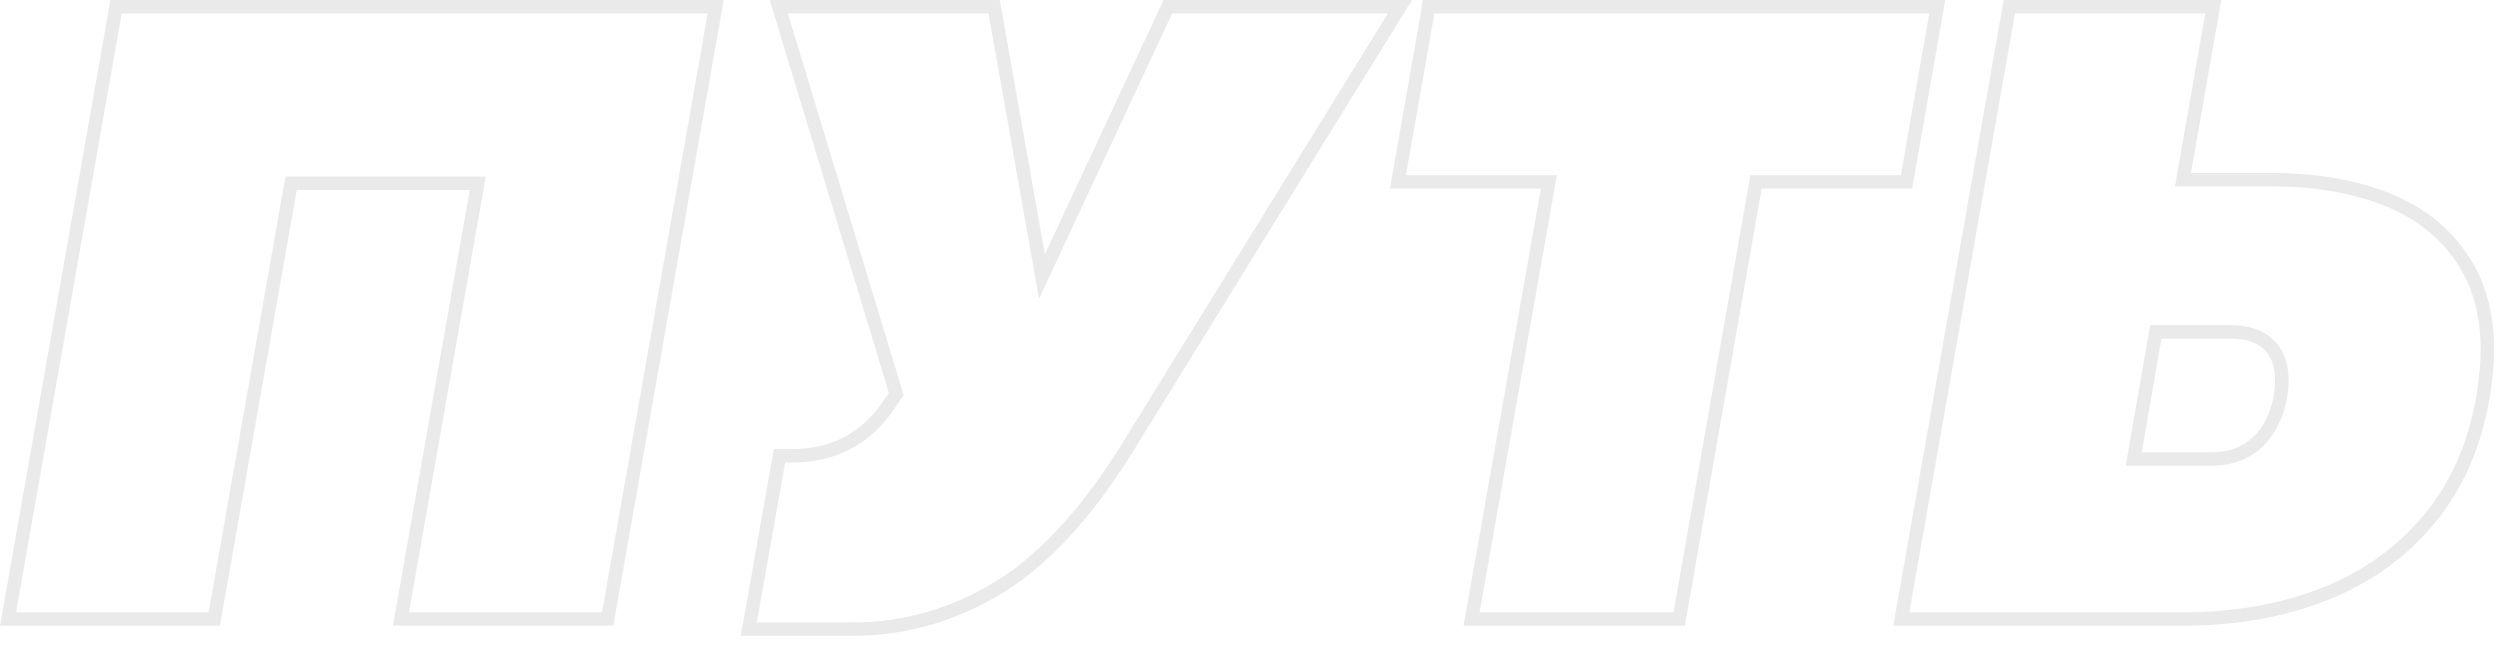 <?xml version="1.0" encoding="UTF-8"?> <svg xmlns="http://www.w3.org/2000/svg" width="159" height="41" viewBox="0 0 159 41" fill="none"><path fill-rule="evenodd" clip-rule="evenodd" d="M141.276 0H127.435L120.412 39.796H138.847C142.202 39.796 145.246 39.26 147.977 38.187C150.708 37.114 152.98 35.495 154.795 33.329C156.609 31.164 157.789 28.501 158.335 25.341C158.53 24.131 158.628 23.117 158.628 22.297C158.628 19.82 158.033 17.742 156.843 16.065C155.673 14.367 154.024 13.1 151.898 12.261C149.771 11.422 147.304 11.002 144.495 11.002H139.344L141.276 0ZM157.491 25.2C157.681 24.018 157.772 23.054 157.772 22.297C157.772 19.96 157.212 18.065 156.145 16.56L156.138 16.551C155.075 15.008 153.57 13.841 151.584 13.057C149.577 12.266 147.22 11.858 144.495 11.858H138.325L140.256 0.856H128.153L121.433 38.94H138.847C142.11 38.94 145.046 38.418 147.664 37.39C150.267 36.367 152.42 34.831 154.138 32.779C155.842 30.746 156.966 28.23 157.491 25.2ZM143.853 28.451L143.843 28.46C142.981 29.248 141.897 29.62 140.661 29.62H135.195L136.752 20.68H141.89C142.933 20.68 143.871 20.935 144.554 21.585C145.265 22.244 145.555 23.167 145.555 24.2C145.555 24.548 145.521 24.918 145.456 25.306L145.454 25.315L145.453 25.325C145.212 26.592 144.694 27.657 143.853 28.451ZM143.968 22.21C143.5 21.761 142.807 21.537 141.89 21.537H137.472L136.213 28.764H140.661C141.715 28.764 142.583 28.452 143.266 27.828C143.948 27.184 144.397 26.297 144.612 25.165C144.67 24.814 144.699 24.492 144.699 24.2C144.699 23.322 144.456 22.658 143.968 22.21Z" fill="#EAEAEA"></path><path fill-rule="evenodd" clip-rule="evenodd" d="M99.019 11.141L94.103 38.94H106.438L111.325 11.141H120.894L122.7 0.856H91.226L89.42 11.141H99.019ZM88.4 11.997H97.998L93.082 39.796H107.157L112.044 11.997H121.612L123.719 0H90.507L88.4 11.997ZM89.572 0.377L89.805 0H89.638L89.572 0.377Z" fill="#EAEAEA"></path><path fill-rule="evenodd" clip-rule="evenodd" d="M56.705 26.246L56.699 26.255C55.167 28.355 53.033 29.416 50.389 29.416H49.936L48.133 39.584H54.222C57.471 39.584 60.525 38.704 63.399 36.931C66.264 35.157 69.055 32.073 71.747 27.592L71.753 27.583L88.269 0.856H74.548L66.083 19L62.868 0.856H50.109L57.473 25.137L56.705 26.246ZM48.955 0H63.586L66.453 16.182L74.003 0H89.804L72.481 28.033C69.75 32.578 66.873 35.787 63.849 37.66C60.845 39.513 57.636 40.44 54.222 40.44H47.111L49.218 28.559H50.389C52.769 28.559 54.641 27.623 56.007 25.75L56.534 24.989L48.955 0ZM90.811 0L90.386 0.687L90.507 0H90.811Z" fill="#EAEAEA"></path><path fill-rule="evenodd" clip-rule="evenodd" d="M24.989 39.796H39.006L46.029 0H7.023L0 39.796H13.987L18.874 12.085H29.876L24.989 39.796ZM13.269 38.94L18.155 11.229H30.896L26.01 38.94H38.288L45.008 0.856H7.741L1.02 38.94H13.269Z" fill="#EAEAEA"></path></svg> 